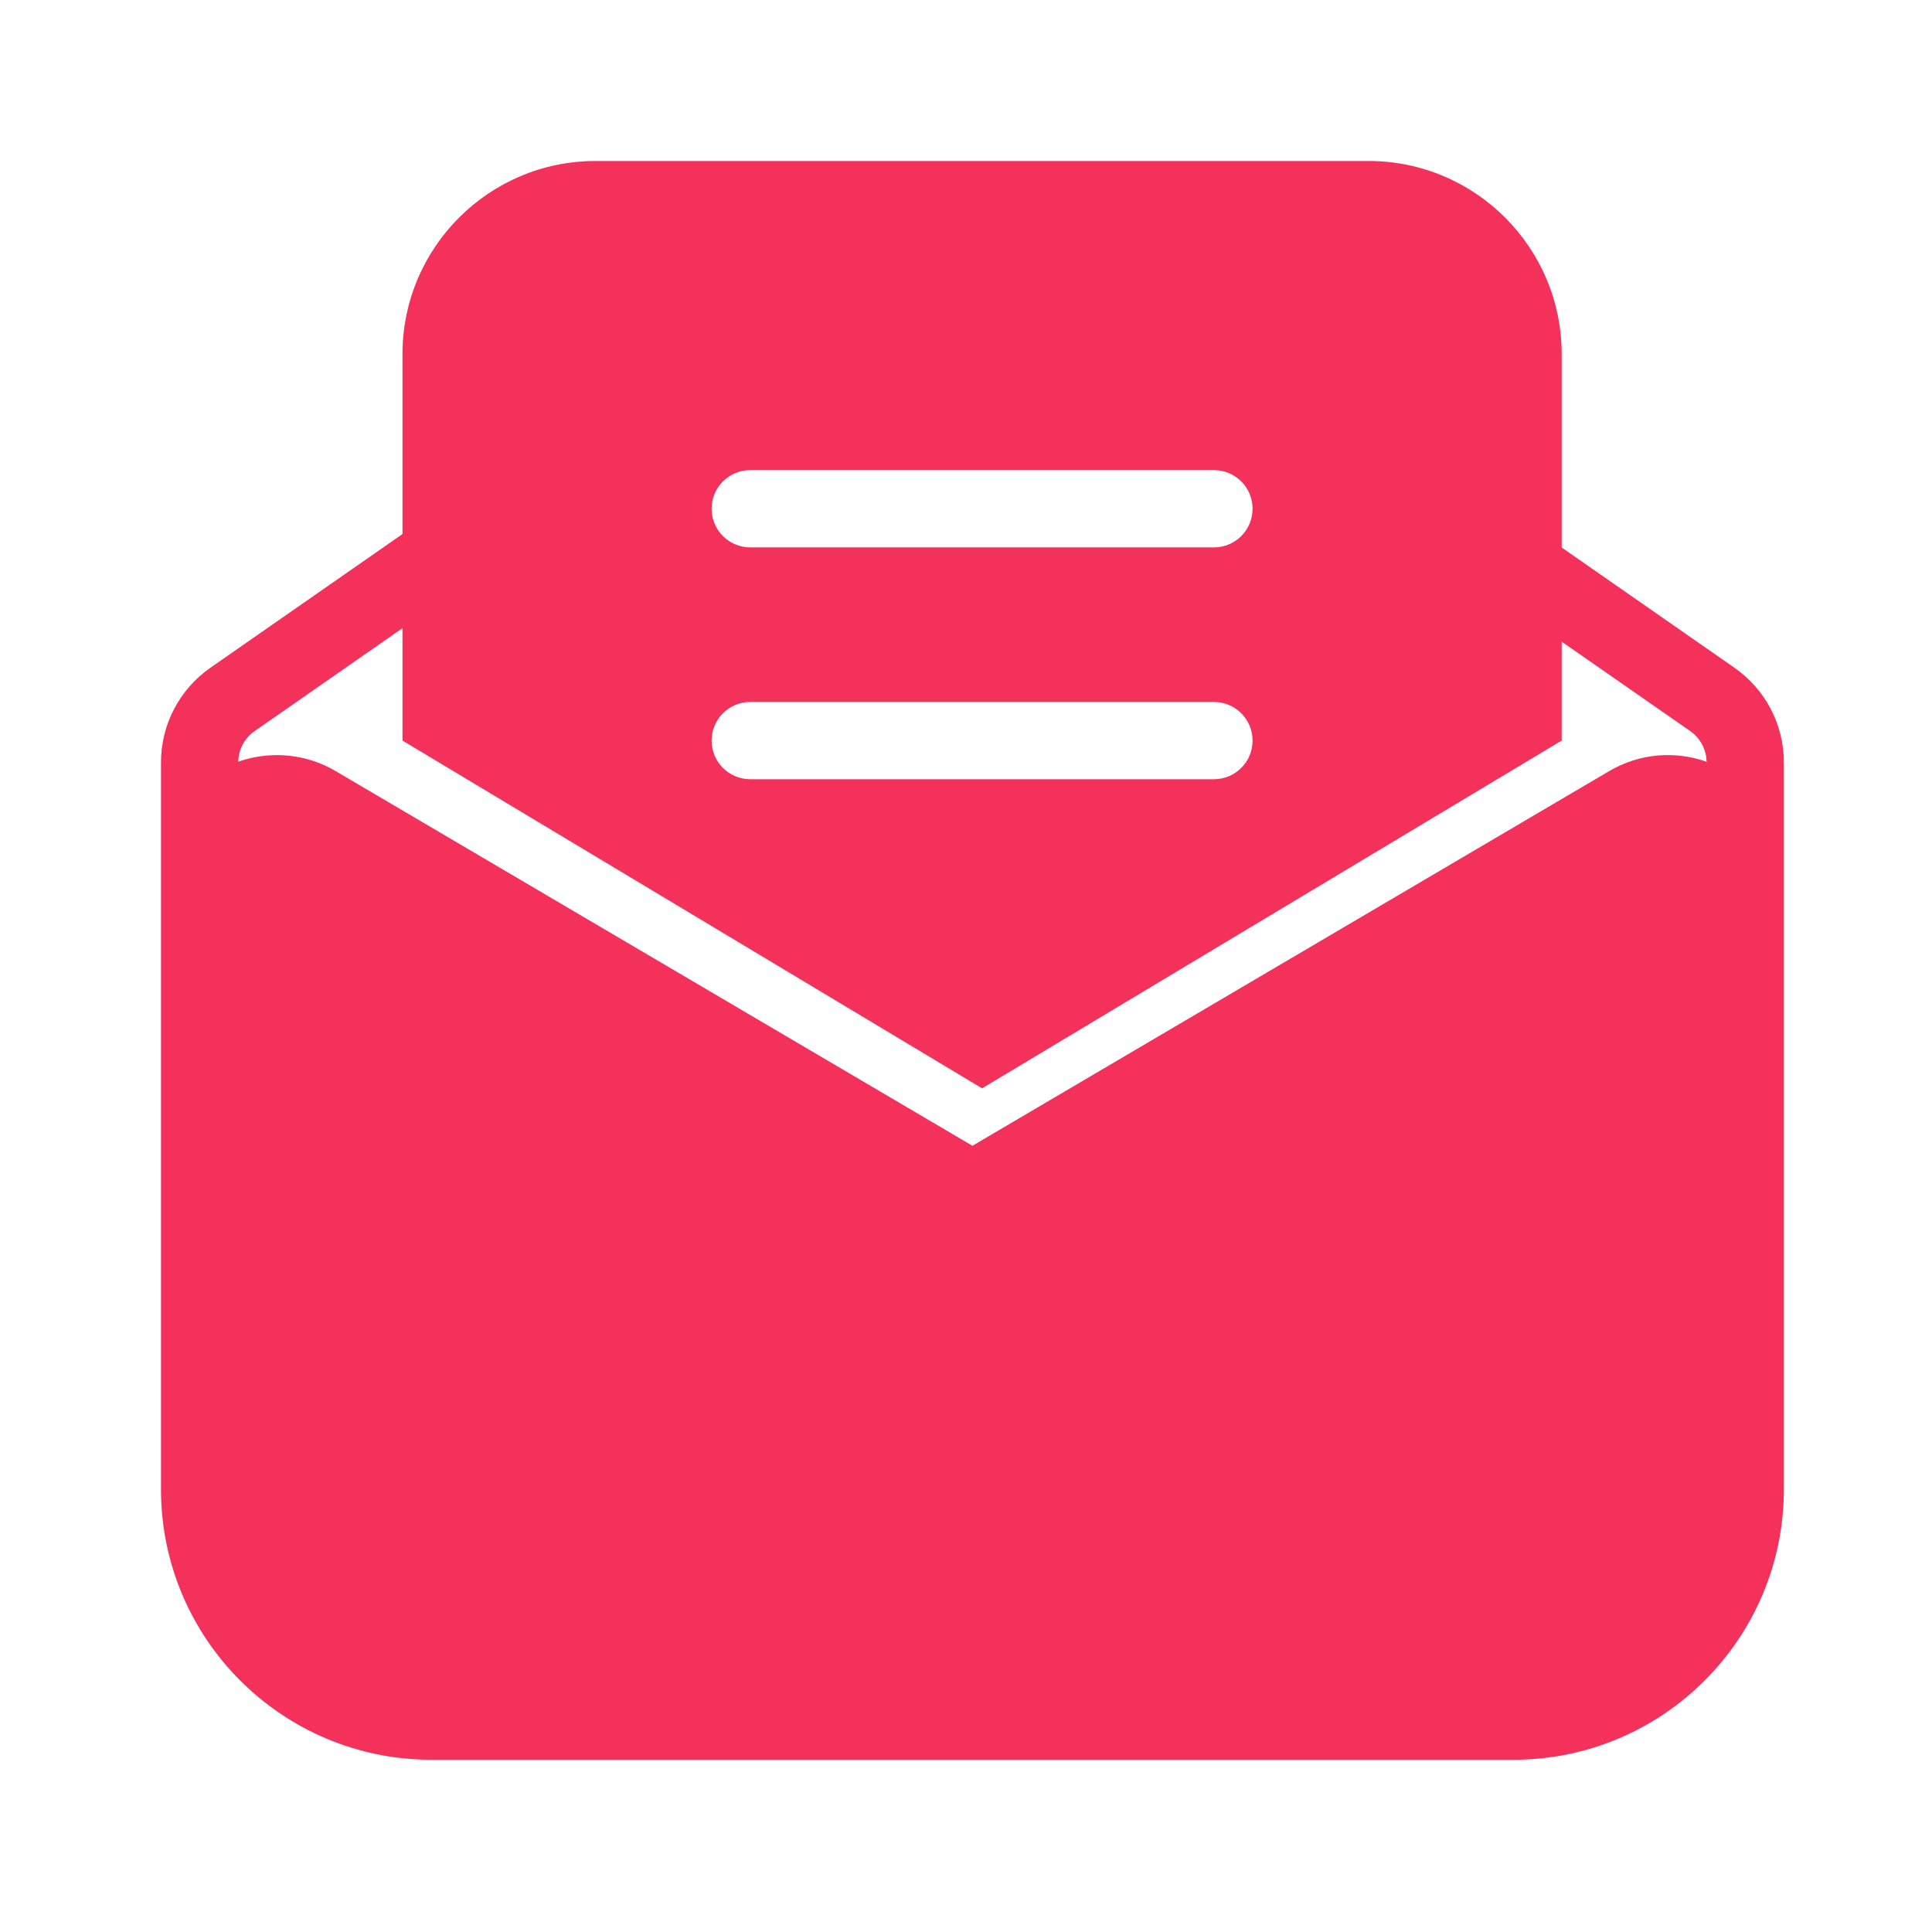 <svg width="40" height="40" viewBox="0 0 40 40" fill="none" xmlns="http://www.w3.org/2000/svg">
<path fill-rule="evenodd" clip-rule="evenodd" d="M36.933 15.783V30.834C36.933 33.926 34.426 36.434 31.333 36.434H8.933C5.84 36.434 3.333 33.926 3.333 30.834V15.783C3.333 15.002 3.716 14.27 4.359 13.823L8.448 10.977C8.811 10.724 9.309 10.814 9.562 11.177C9.814 11.539 9.725 12.038 9.362 12.29L5.272 15.136C5.063 15.282 4.937 15.518 4.933 15.77C5.183 15.682 5.453 15.634 5.733 15.634C6.161 15.634 6.581 15.748 6.95 15.965L20.133 23.722L33.316 15.965C33.951 15.591 34.688 15.543 35.333 15.771C35.329 15.518 35.203 15.282 34.994 15.136L31.021 12.372C30.658 12.119 30.569 11.621 30.821 11.258C31.074 10.895 31.572 10.806 31.935 11.058L35.907 13.823C36.55 14.27 36.933 15.002 36.933 15.783Z" fill="#F4315B"/>
<path fill-rule="evenodd" clip-rule="evenodd" d="M8.333 15.333V7.333C8.333 5.124 10.124 3.333 12.333 3.333H28.333C30.542 3.333 32.333 5.124 32.333 7.333V15.333L20.333 22.533L8.333 15.333ZM15.533 11.333H25.133C25.575 11.333 25.933 10.975 25.933 10.533C25.933 10.091 25.575 9.733 25.133 9.733H15.533C15.091 9.733 14.733 10.091 14.733 10.533C14.733 10.975 15.091 11.333 15.533 11.333ZM25.933 15.333C25.933 15.775 25.575 16.133 25.133 16.133H15.533C15.091 16.133 14.733 15.775 14.733 15.333C14.733 14.892 15.091 14.533 15.533 14.533H25.133C25.575 14.533 25.933 14.892 25.933 15.333Z" fill="#F4315B"/>
</svg>

